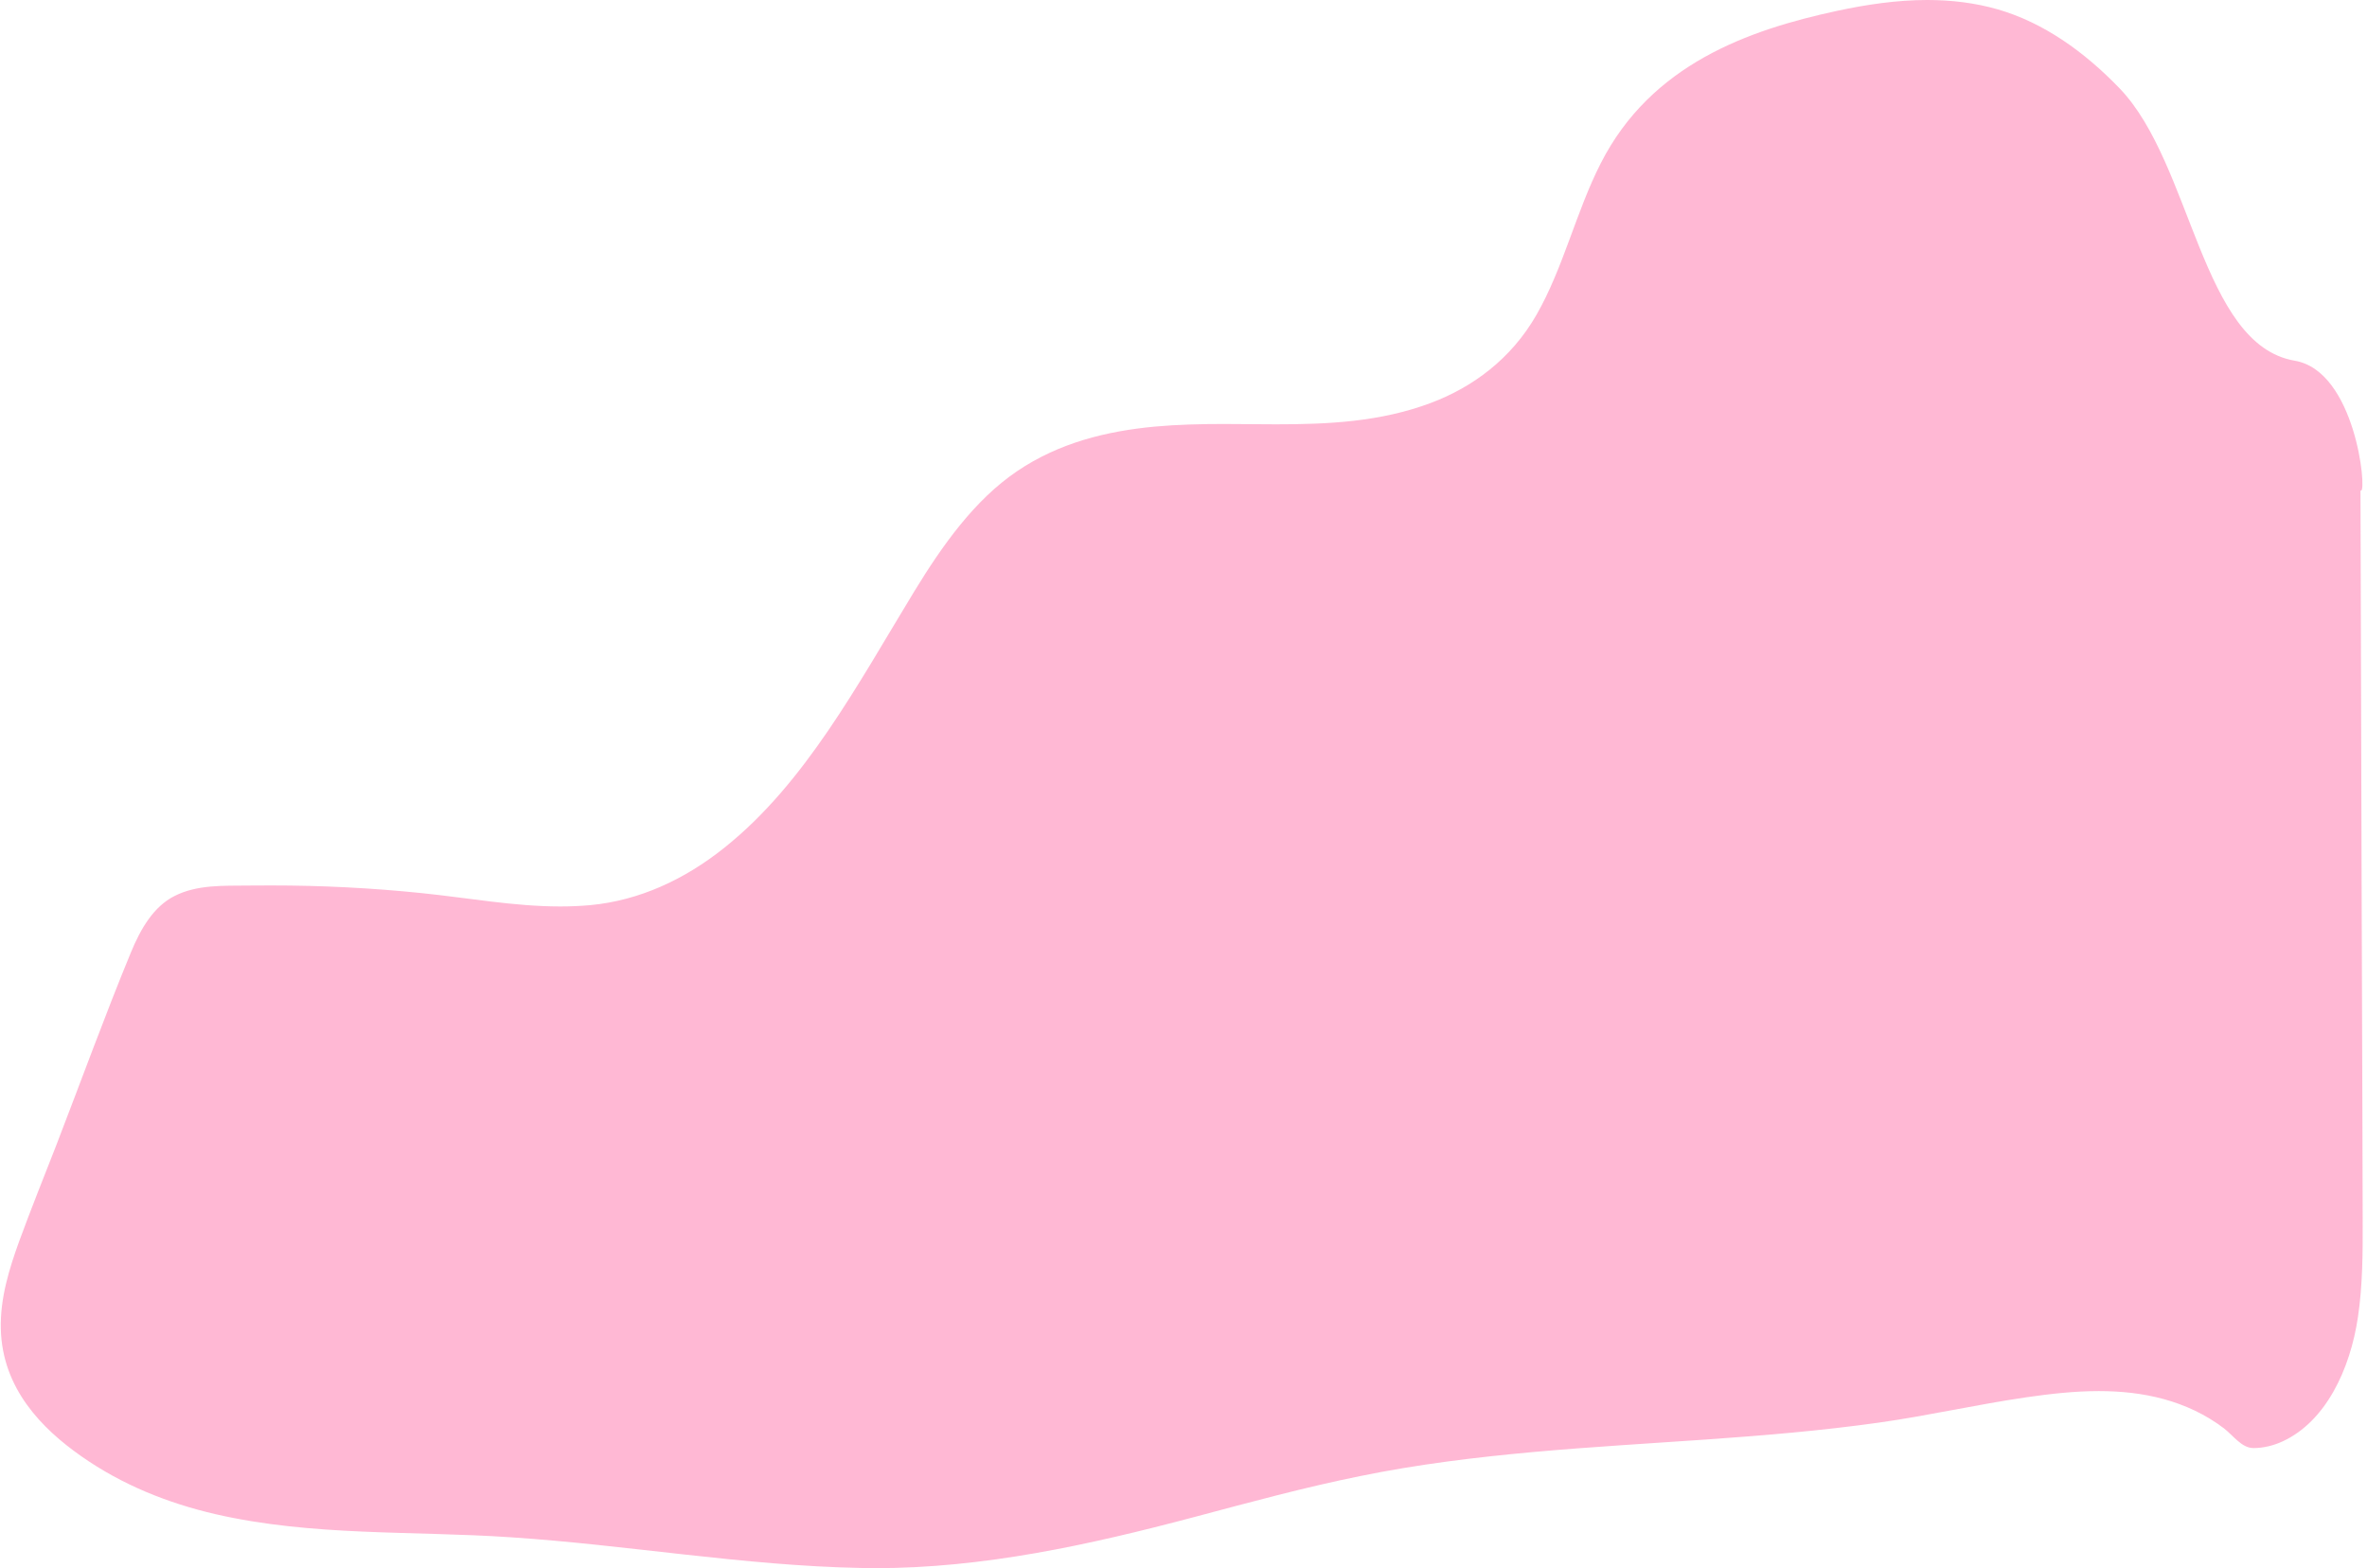 <?xml version="1.0" encoding="UTF-8"?>
<!DOCTYPE svg PUBLIC '-//W3C//DTD SVG 1.0//EN'
          'http://www.w3.org/TR/2001/REC-SVG-20010904/DTD/svg10.dtd'>
<svg height="435.69" stroke="#000" stroke-linecap="square" stroke-miterlimit="10" width="657.69" xmlns="http://www.w3.org/2000/svg" xmlns:xlink="http://www.w3.org/1999/xlink"
><g
  ><g fill="#FF6EA7" fill-opacity=".49" stroke="#FF6EA7" stroke-opacity=".49"
    ><path d="M535.49 0c6.61 0 13.22.76 19.7 2.63 12.61 3.67 23.92 11.7 33.75 21.91 20.25 21.05 22.61 71.25 48.67 75.68 16.86 2.87 20.08 36.11 18.42 36.11-.05 0-.1-.03-.15-.09.13 37.85.23 75.77.33 113.65.08 19.92.15 39.84.2 59.76.03 9.84.05 19.61.08 29.45.03 8.98 0 17.96-1.31 26.79-2.16 14.66-9 29.08-20.93 34.58-2.51 1.16-5.33 1.86-8.02 1.86-.05 0-.13 0-.18 0-3.24-.06-5.53-3.51-8.14-5.5-5.15-3.91-10.8-6.48-16.68-8.1-5.93-1.62-11.99-2.23-18.07-2.23-6.71 0-13.44.76-20.03 1.71-13.74 1.99-27.39 5.13-41.13 7.06-31.89 4.49-63.97 5.29-95.96 8.16-16.11 1.47-32.19 3.42-48.12 6.69-15.45 3.12-30.76 7.3-46.06 11.37-29.37 7.79-58.62 14.21-88.73 14.21-1.36 0-2.71-.03-4.07-.06-32.49-.64-64.73-6.39-97.12-8.52-27.39-1.86-55.1-.21-82.19-6.45-12.99-3.02-25.73-8.03-37.21-16.1C11.63 396.92.65 385.8.23 369.27c-.23-8.58 2.36-16.83 5.15-24.53 3.24-8.83 6.73-17.51 10.15-26.27 6.94-17.96 13.54-36.14 20.86-53.89 2.74-6.63 6.31-12.71 12.11-15.64 6.33-3.21 13.67-2.81 20.43-2.9 2.16-.03 4.32-.03 6.48-.03 13.95 0 27.92.7 41.84 2.14 12.79 1.31 25.6 3.7 38.45 3.7 2.79 0 5.58-.12 8.37-.37 13.44-1.28 26.03-7 37.24-15.98 22.46-17.93 36.99-45.34 52.67-71.09 7.94-13.01 16.84-25.51 28.6-33.48 11.71-7.94 24.98-11.15 38.22-12.4 6.38-.58 12.79-.73 19.22-.73 4.85 0 9.7.09 14.55.09 14.5 0 28.95-.67 42.97-5.93 11.58-4.34 22.34-12.19 29.37-24.47 7.49-13.05 11.01-28.69 17.89-42.16C458.8 17.87 485.72 8.34 510.42 3.02 518.66 1.25 527.1 0 535.49 0Z" stroke="none"
    /></g
  ></g
></svg
>
